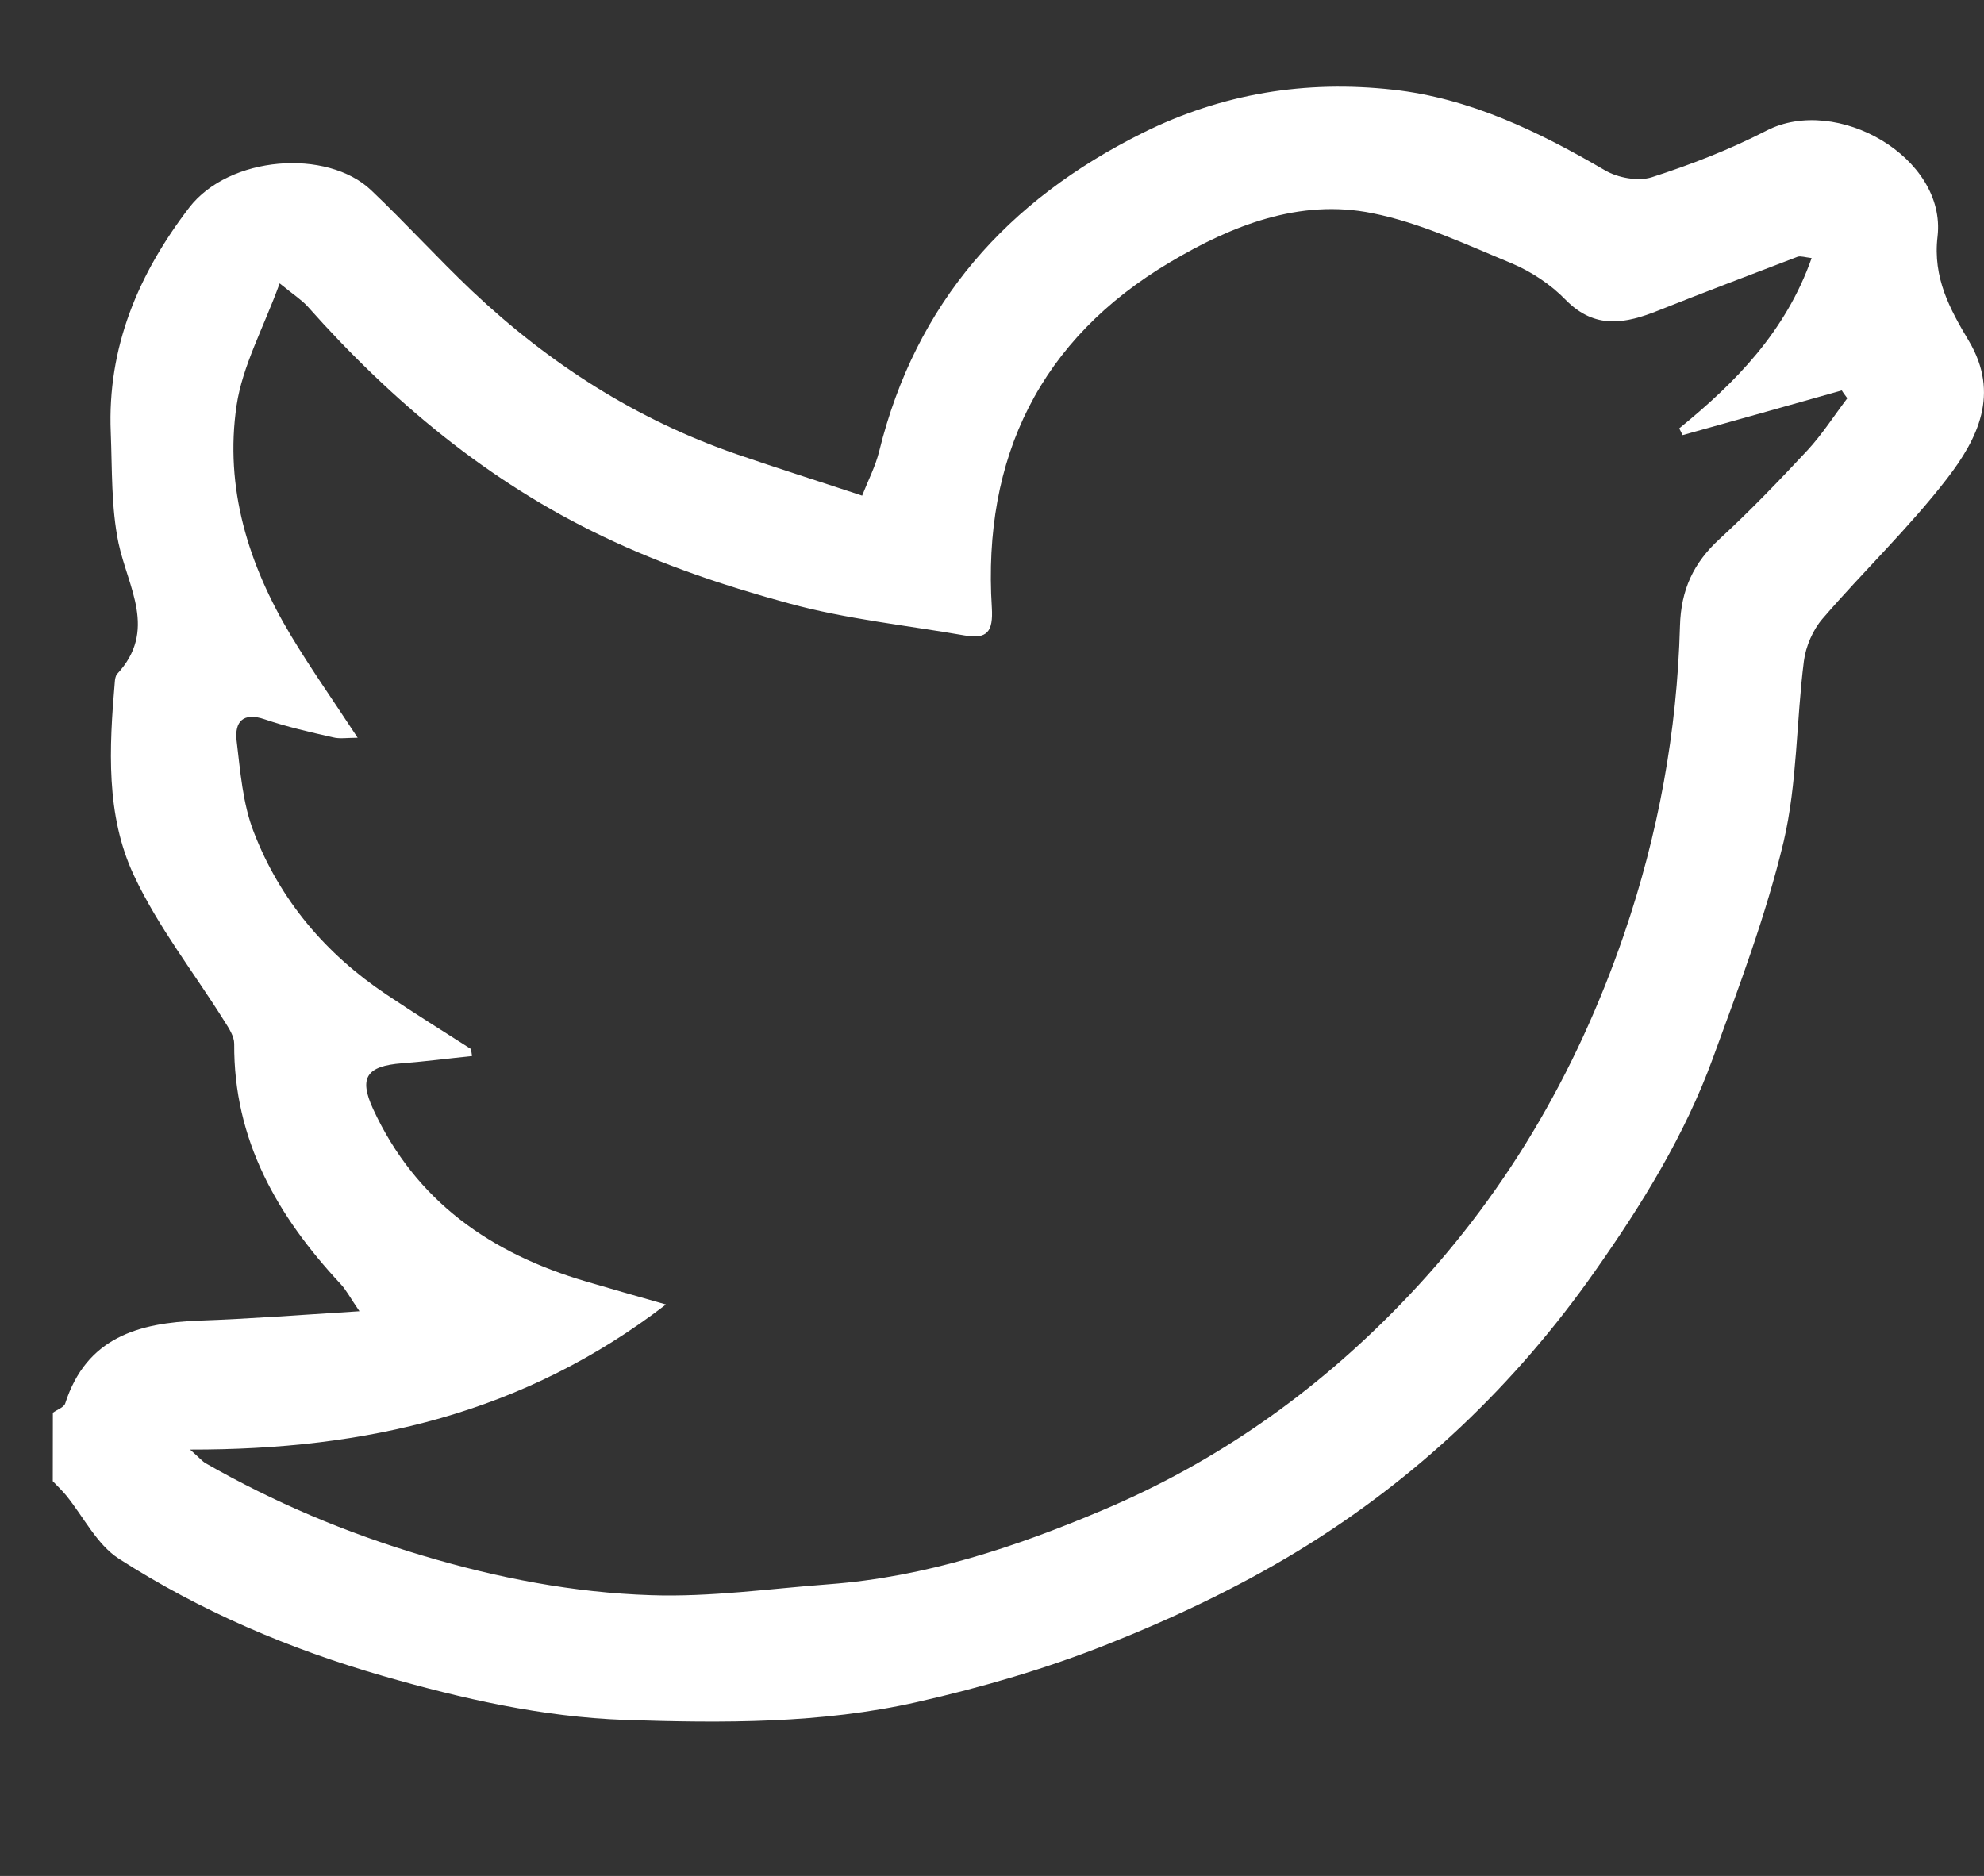 <?xml version="1.0" encoding="utf-8"?>
<!-- Generator: Adobe Illustrator 16.0.0, SVG Export Plug-In . SVG Version: 6.00 Build 0)  -->
<!DOCTYPE svg PUBLIC "-//W3C//DTD SVG 1.1//EN" "http://www.w3.org/Graphics/SVG/1.1/DTD/svg11.dtd">
<svg version="1.1" id="Layer_1" xmlns="http://www.w3.org/2000/svg" xmlns:xlink="http://www.w3.org/1999/xlink" x="0px" y="0px"
	 width="24.092px" height="22.781px" viewBox="0 -1.052 24.092 22.781" enable-background="new 0 -1.052 24.092 22.781"
	 xml:space="preserve">
<rect x="0" y="-1.052" width="24.092" height="22.781" fill="#333333" stroke="none"/>
<path fill="#FFFFFF" d="M0.642,16.104c0.052-0.039,0.135-0.065,0.15-0.114c0.258-0.8,0.888-0.978,1.625-1.005
	c0.617-0.022,1.235-0.069,1.948-0.114c-0.113-0.164-0.162-0.261-0.232-0.334c-0.766-0.824-1.297-1.746-1.289-2.914
	c0-0.09-0.064-0.188-0.117-0.271c-0.37-0.592-0.808-1.147-1.101-1.774c-0.344-0.732-0.3-1.55-0.232-2.347
	c0.002-0.032,0.008-0.073,0.027-0.097c0.494-0.53,0.133-1.051,0.018-1.592C1.349,5.108,1.363,4.649,1.345,4.2
	C1.302,3.166,1.68,2.276,2.296,1.471C2.781,0.838,3.972,0.75,4.507,1.258C4.926,1.656,5.312,2.082,5.73,2.479
	c0.938,0.886,2.001,1.568,3.225,1.988c0.483,0.166,0.971,0.32,1.514,0.5c0.074-0.188,0.162-0.357,0.207-0.539
	c0.445-1.803,1.554-3.047,3.198-3.865c0.967-0.481,1.98-0.643,3.037-0.526c0.936,0.102,1.771,0.508,2.578,0.979
	c0.156,0.092,0.404,0.137,0.57,0.084c0.477-0.154,0.946-0.336,1.391-0.565c0.852-0.441,2.188,0.325,2.078,1.284
	c-0.06,0.505,0.152,0.886,0.38,1.269c0.382,0.643,0.106,1.19-0.265,1.672c-0.463,0.6-1.017,1.127-1.513,1.703
	c-0.116,0.135-0.202,0.334-0.225,0.512c-0.093,0.73-0.08,1.484-0.246,2.193c-0.214,0.896-0.544,1.768-0.861,2.635
	c-0.34,0.93-0.856,1.766-1.426,2.576c-0.974,1.389-2.179,2.533-3.621,3.41c-0.726,0.44-1.504,0.809-2.295,1.123
	c-0.748,0.299-1.531,0.526-2.319,0.705c-1.166,0.264-2.357,0.256-3.549,0.217C6.583,19.798,5.614,19.577,4.65,19.3
	c-1.139-0.328-2.215-0.787-3.207-1.424c-0.267-0.172-0.428-0.508-0.64-0.769c-0.051-0.061-0.107-0.114-0.162-0.172
	C0.642,16.659,0.642,16.38,0.642,16.104z M21.999,2.082c-0.082-0.01-0.132-0.027-0.168-0.017c-0.564,0.216-1.13,0.429-1.689,0.652
	c-0.404,0.162-0.774,0.236-1.131-0.129c-0.182-0.187-0.414-0.34-0.652-0.441c-0.555-0.229-1.112-0.494-1.694-0.61
	c-0.886-0.181-1.718,0.155-2.455,0.594c-1.578,0.934-2.281,2.371-2.166,4.195c0.018,0.295-0.057,0.387-0.334,0.338
	c-0.71-0.124-1.436-0.198-2.128-0.388c-0.769-0.208-1.534-0.466-2.253-0.81C5.934,4.803,4.762,3.825,3.736,2.67
	c-0.07-0.078-0.166-0.139-0.34-0.281c-0.198,0.545-0.451,1-0.523,1.482c-0.148,1,0.143,1.934,0.658,2.792
	c0.244,0.407,0.52,0.797,0.812,1.244c-0.131,0-0.219,0.016-0.299-0.005c-0.279-0.063-0.559-0.127-0.83-0.219
	C2.951,7.593,2.848,7.714,2.873,7.94c0.045,0.373,0.074,0.767,0.209,1.113c0.318,0.825,0.873,1.479,1.609,1.971
	c0.34,0.228,0.684,0.443,1.027,0.662c0.006,0.029,0.01,0.058,0.014,0.086c-0.283,0.029-0.564,0.066-0.85,0.088
	c-0.43,0.033-0.527,0.173-0.352,0.554c0.518,1.125,1.436,1.758,2.588,2.096c0.29,0.086,0.581,0.168,0.969,0.279
	c-1.722,1.323-3.635,1.766-5.779,1.762c0.123,0.109,0.152,0.145,0.189,0.166c0.834,0.477,1.709,0.846,2.633,1.121
	c0.91,0.272,1.834,0.451,2.773,0.481c0.721,0.025,1.445-0.079,2.168-0.133c1.166-0.088,2.257-0.449,3.327-0.903
	c1.377-0.582,2.57-1.425,3.604-2.492c1.25-1.287,2.133-2.793,2.717-4.492c0.419-1.223,0.646-2.467,0.681-3.749
	c0.012-0.441,0.164-0.766,0.481-1.057c0.373-0.343,0.724-0.709,1.068-1.078c0.18-0.195,0.323-0.42,0.483-0.631
	c-0.022-0.031-0.047-0.062-0.067-0.095c-0.646,0.183-1.289,0.363-1.933,0.543c-0.014-0.026-0.026-0.055-0.041-0.082
	C21.076,3.592,21.683,2.977,21.999,2.082z"/>
</svg>
